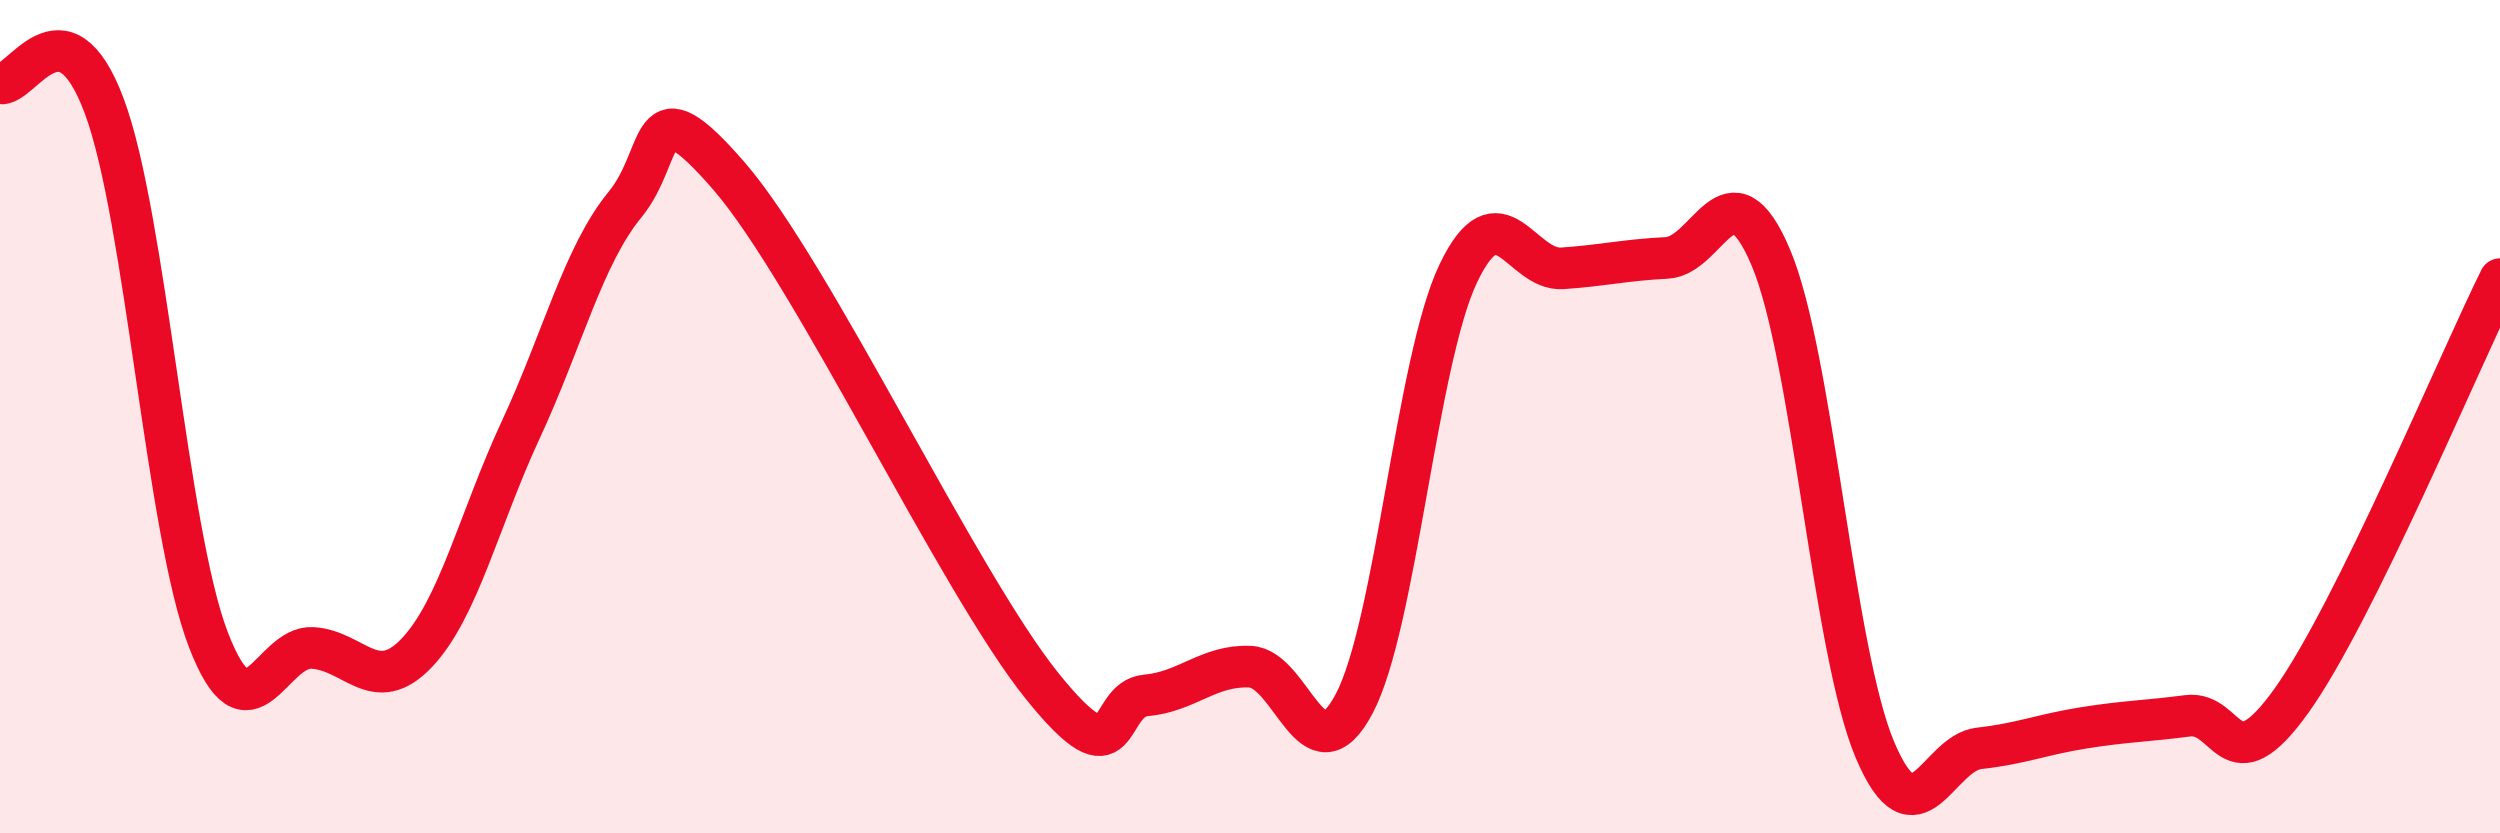 
    <svg width="60" height="20" viewBox="0 0 60 20" xmlns="http://www.w3.org/2000/svg">
      <path
        d="M 0,2 C 0.5,2.11 1.5,-0.13 2.5,2.54 C 3.5,5.21 4,12.75 5,15.35 C 6,17.95 6.5,15.49 7.5,15.55 C 8.5,15.61 9,16.72 10,15.67 C 11,14.62 11.5,12.46 12.5,10.31 C 13.5,8.16 14,6.13 15,4.91 C 16,3.69 15.5,1.92 17.5,4.23 C 19.5,6.54 23,13.96 25,16.45 C 27,18.94 26.5,16.78 27.5,16.69 C 28.5,16.6 29,15.96 30,16 C 31,16.04 31.5,18.78 32.5,16.89 C 33.5,15 34,8.65 35,6.56 C 36,4.47 36.5,6.51 37.5,6.44 C 38.5,6.37 39,6.24 40,6.19 C 41,6.14 41.5,3.82 42.5,6.18 C 43.5,8.54 44,15.64 45,18 C 46,20.36 46.5,18.07 47.5,17.96 C 48.5,17.85 49,17.63 50,17.47 C 51,17.31 51.5,17.31 52.5,17.18 C 53.5,17.05 53.5,18.91 55,16.81 C 56.5,14.71 59,8.72 60,6.7L60 20L0 20Z"
        fill="#EB0A25"
        opacity="0.1"
        stroke-linecap="round"
        stroke-linejoin="round"
      />
      <path
        d="M 0,2 C 0.5,2.11 1.5,-0.13 2.5,2.54 C 3.5,5.21 4,12.75 5,15.35 C 6,17.95 6.5,15.49 7.5,15.55 C 8.5,15.61 9,16.72 10,15.67 C 11,14.62 11.5,12.46 12.5,10.31 C 13.5,8.16 14,6.13 15,4.91 C 16,3.69 15.5,1.92 17.5,4.23 C 19.5,6.54 23,13.96 25,16.45 C 27,18.94 26.5,16.78 27.5,16.69 C 28.5,16.6 29,15.96 30,16 C 31,16.04 31.5,18.78 32.5,16.89 C 33.5,15 34,8.65 35,6.56 C 36,4.47 36.5,6.51 37.5,6.44 C 38.5,6.37 39,6.24 40,6.19 C 41,6.14 41.5,3.82 42.5,6.18 C 43.5,8.54 44,15.64 45,18 C 46,20.36 46.5,18.07 47.5,17.96 C 48.5,17.85 49,17.63 50,17.47 C 51,17.31 51.5,17.31 52.5,17.18 C 53.5,17.05 53.5,18.91 55,16.81 C 56.5,14.71 59,8.72 60,6.7"
        stroke="#EB0A25"
        stroke-width="1"
        fill="none"
        stroke-linecap="round"
        stroke-linejoin="round"
      />
    </svg>
  